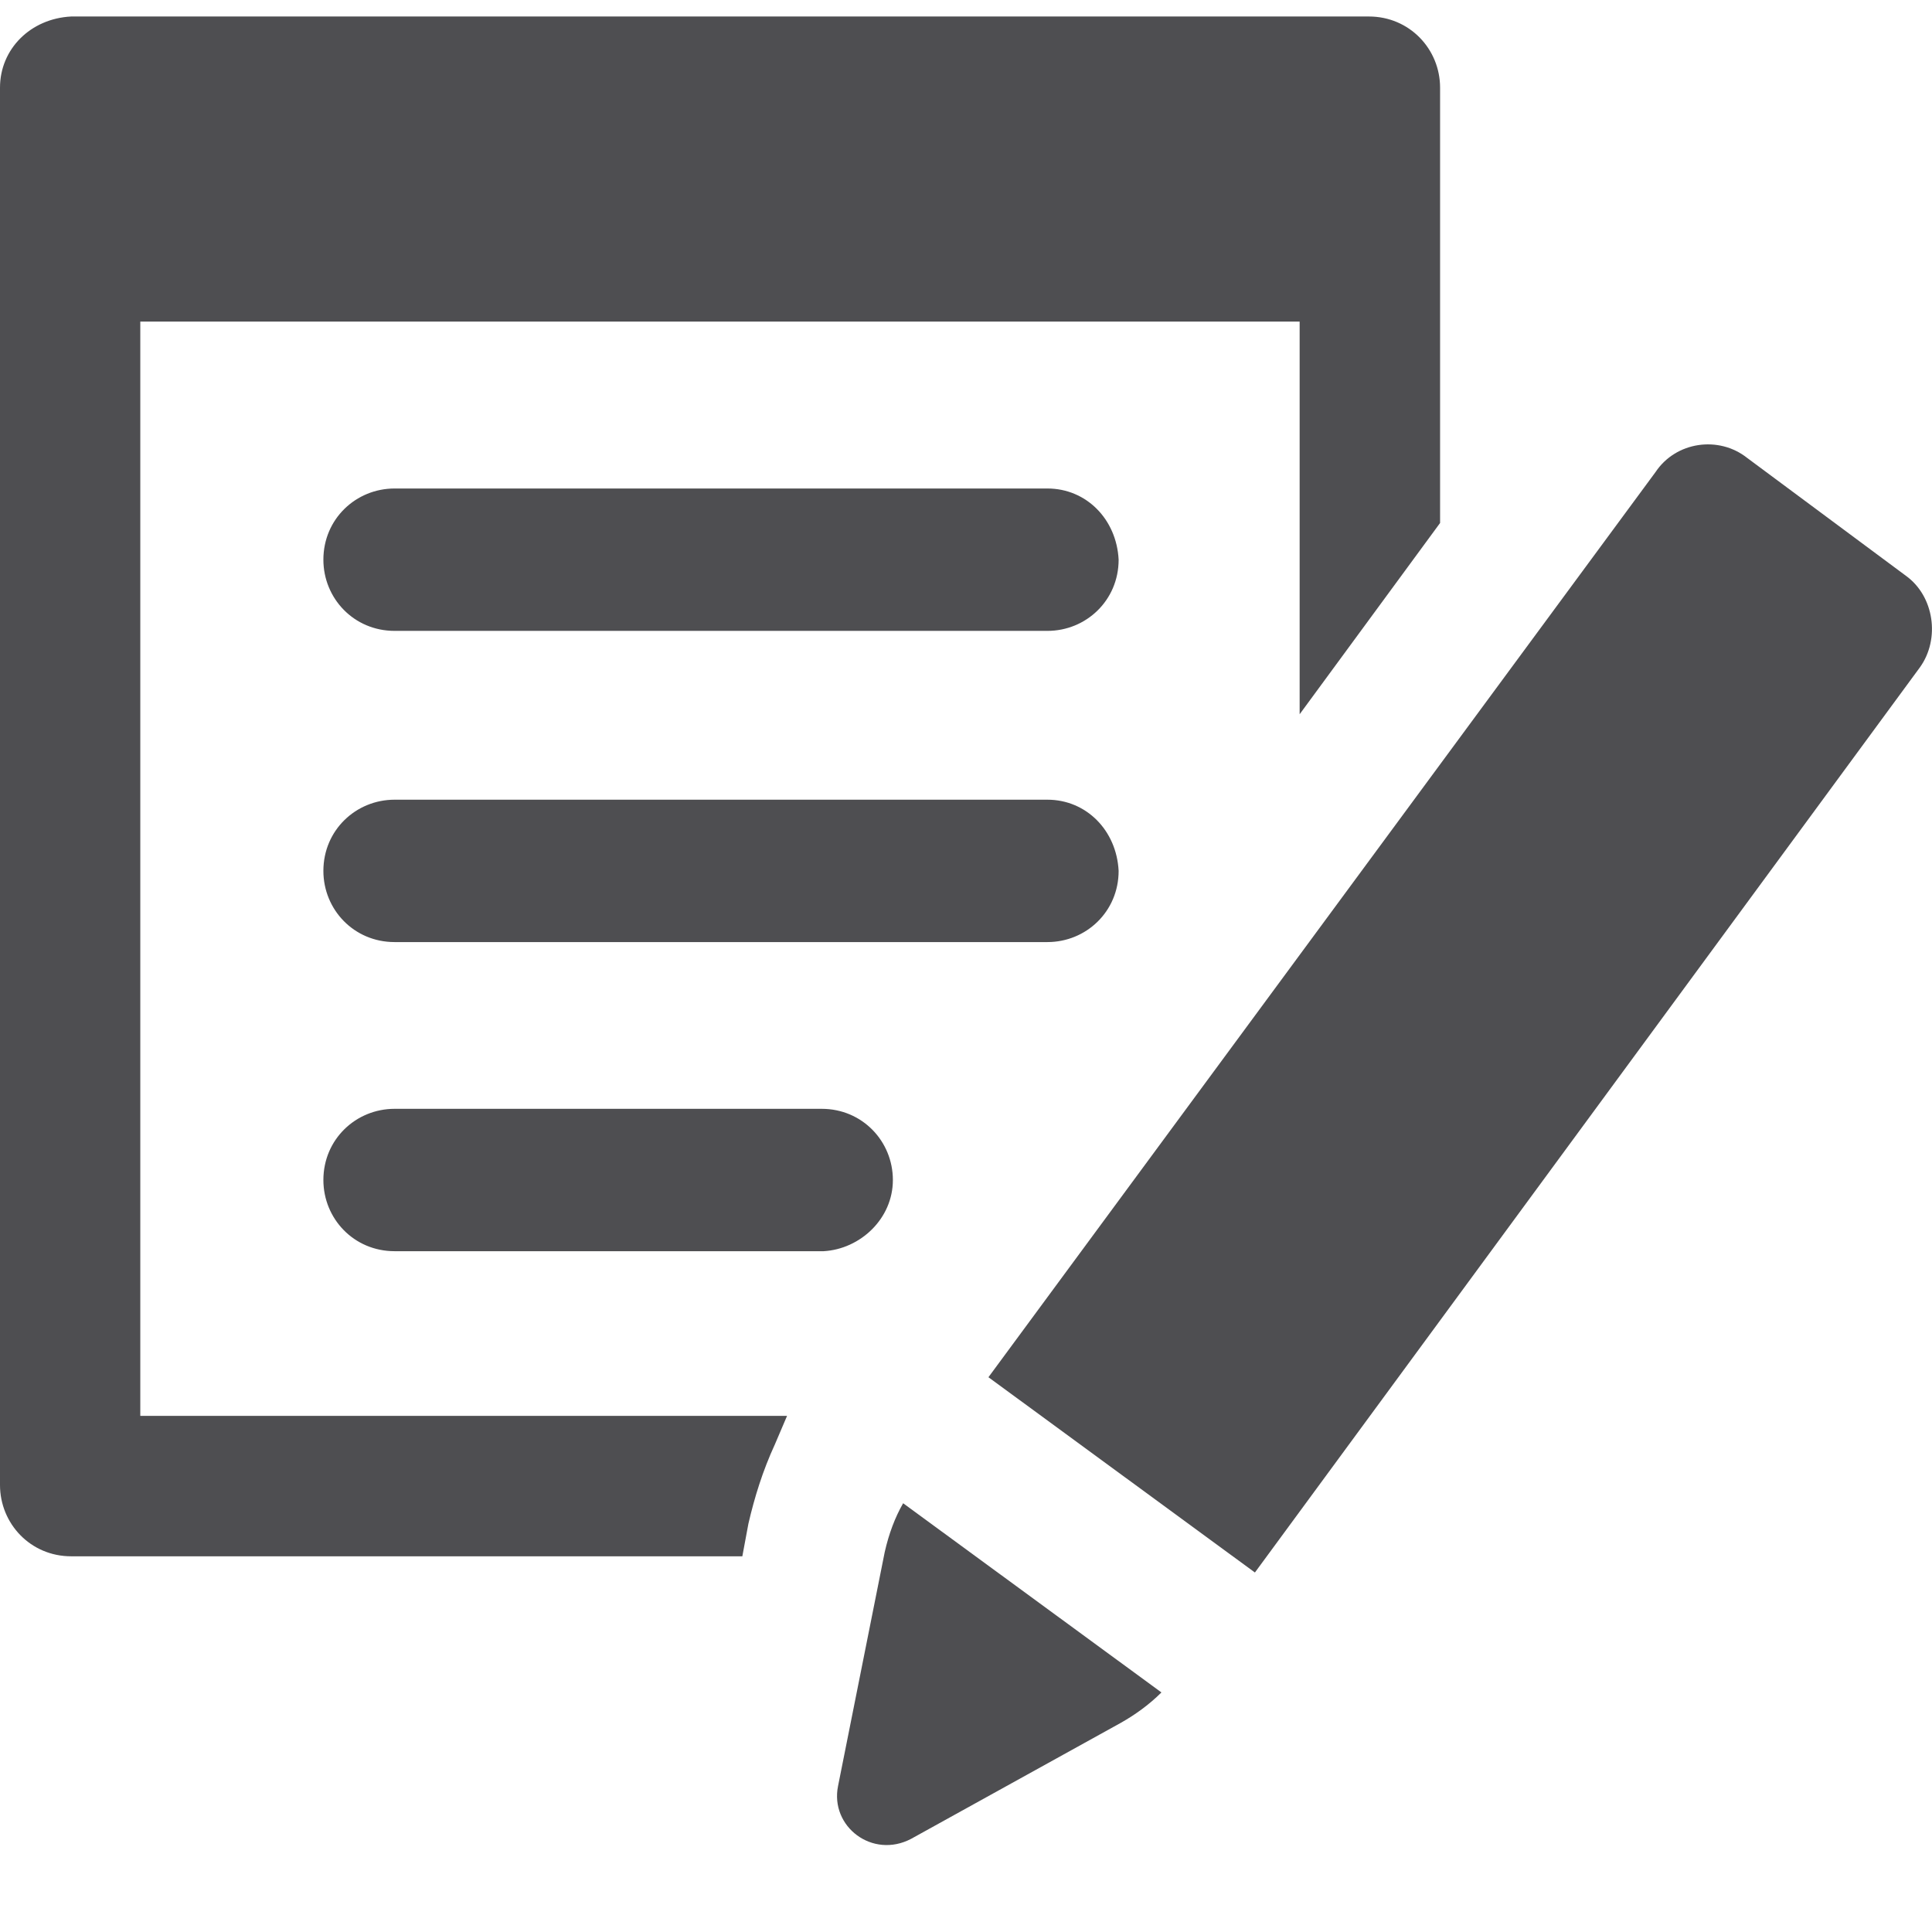 <svg width="13" height="13" viewBox="0 0 13 13" fill="none" xmlns="http://www.w3.org/2000/svg">
<path d="M0.944 2.164H8.745V4.806L9.69 3.519V0.59C9.69 0.33 9.484 0.111 9.211 0.111H0.479C0.205 0.125 0 0.33 0 0.59V9.992C0 10.252 0.205 10.472 0.479 10.472H4.995L5.036 10.252C5.077 10.075 5.132 9.897 5.214 9.719L5.296 9.527H0.944V2.164Z" fill="#4E4E51"/>
<path d="M7.048 3.287H2.655C2.395 3.287 2.176 3.492 2.176 3.766C2.176 4.026 2.381 4.245 2.655 4.245H7.048C7.308 4.245 7.527 4.04 7.527 3.766C7.513 3.492 7.308 3.287 7.048 3.287Z" fill="#4E4E51"/>
<path d="M7.048 5.381H2.655C2.395 5.381 2.176 5.586 2.176 5.86C2.176 6.12 2.381 6.339 2.655 6.339H7.048C7.308 6.339 7.527 6.134 7.527 5.86C7.513 5.586 7.308 5.381 7.048 5.381Z" fill="#4E4E51"/>
<path d="M6.008 7.94C6.008 7.68 5.803 7.461 5.529 7.461H2.655C2.395 7.461 2.176 7.666 2.176 7.94C2.176 8.2 2.381 8.419 2.655 8.419H5.542C5.789 8.405 6.008 8.2 6.008 7.94Z" fill="#4E4E51"/>
<path d="M5.953 10.444L5.639 12.018C5.584 12.291 5.871 12.51 6.131 12.373L7.541 11.593C7.637 11.539 7.733 11.47 7.815 11.388L6.077 10.115C6.022 10.211 5.981 10.32 5.953 10.444Z" fill="#4E4E51"/>
<path d="M12.824 3.874L11.756 3.081C11.565 2.93 11.277 2.971 11.14 3.176L6.651 9.267L8.444 10.581L12.919 4.49C13.056 4.299 13.015 4.011 12.824 3.874Z" fill="#4E4E51"/>
</svg>
